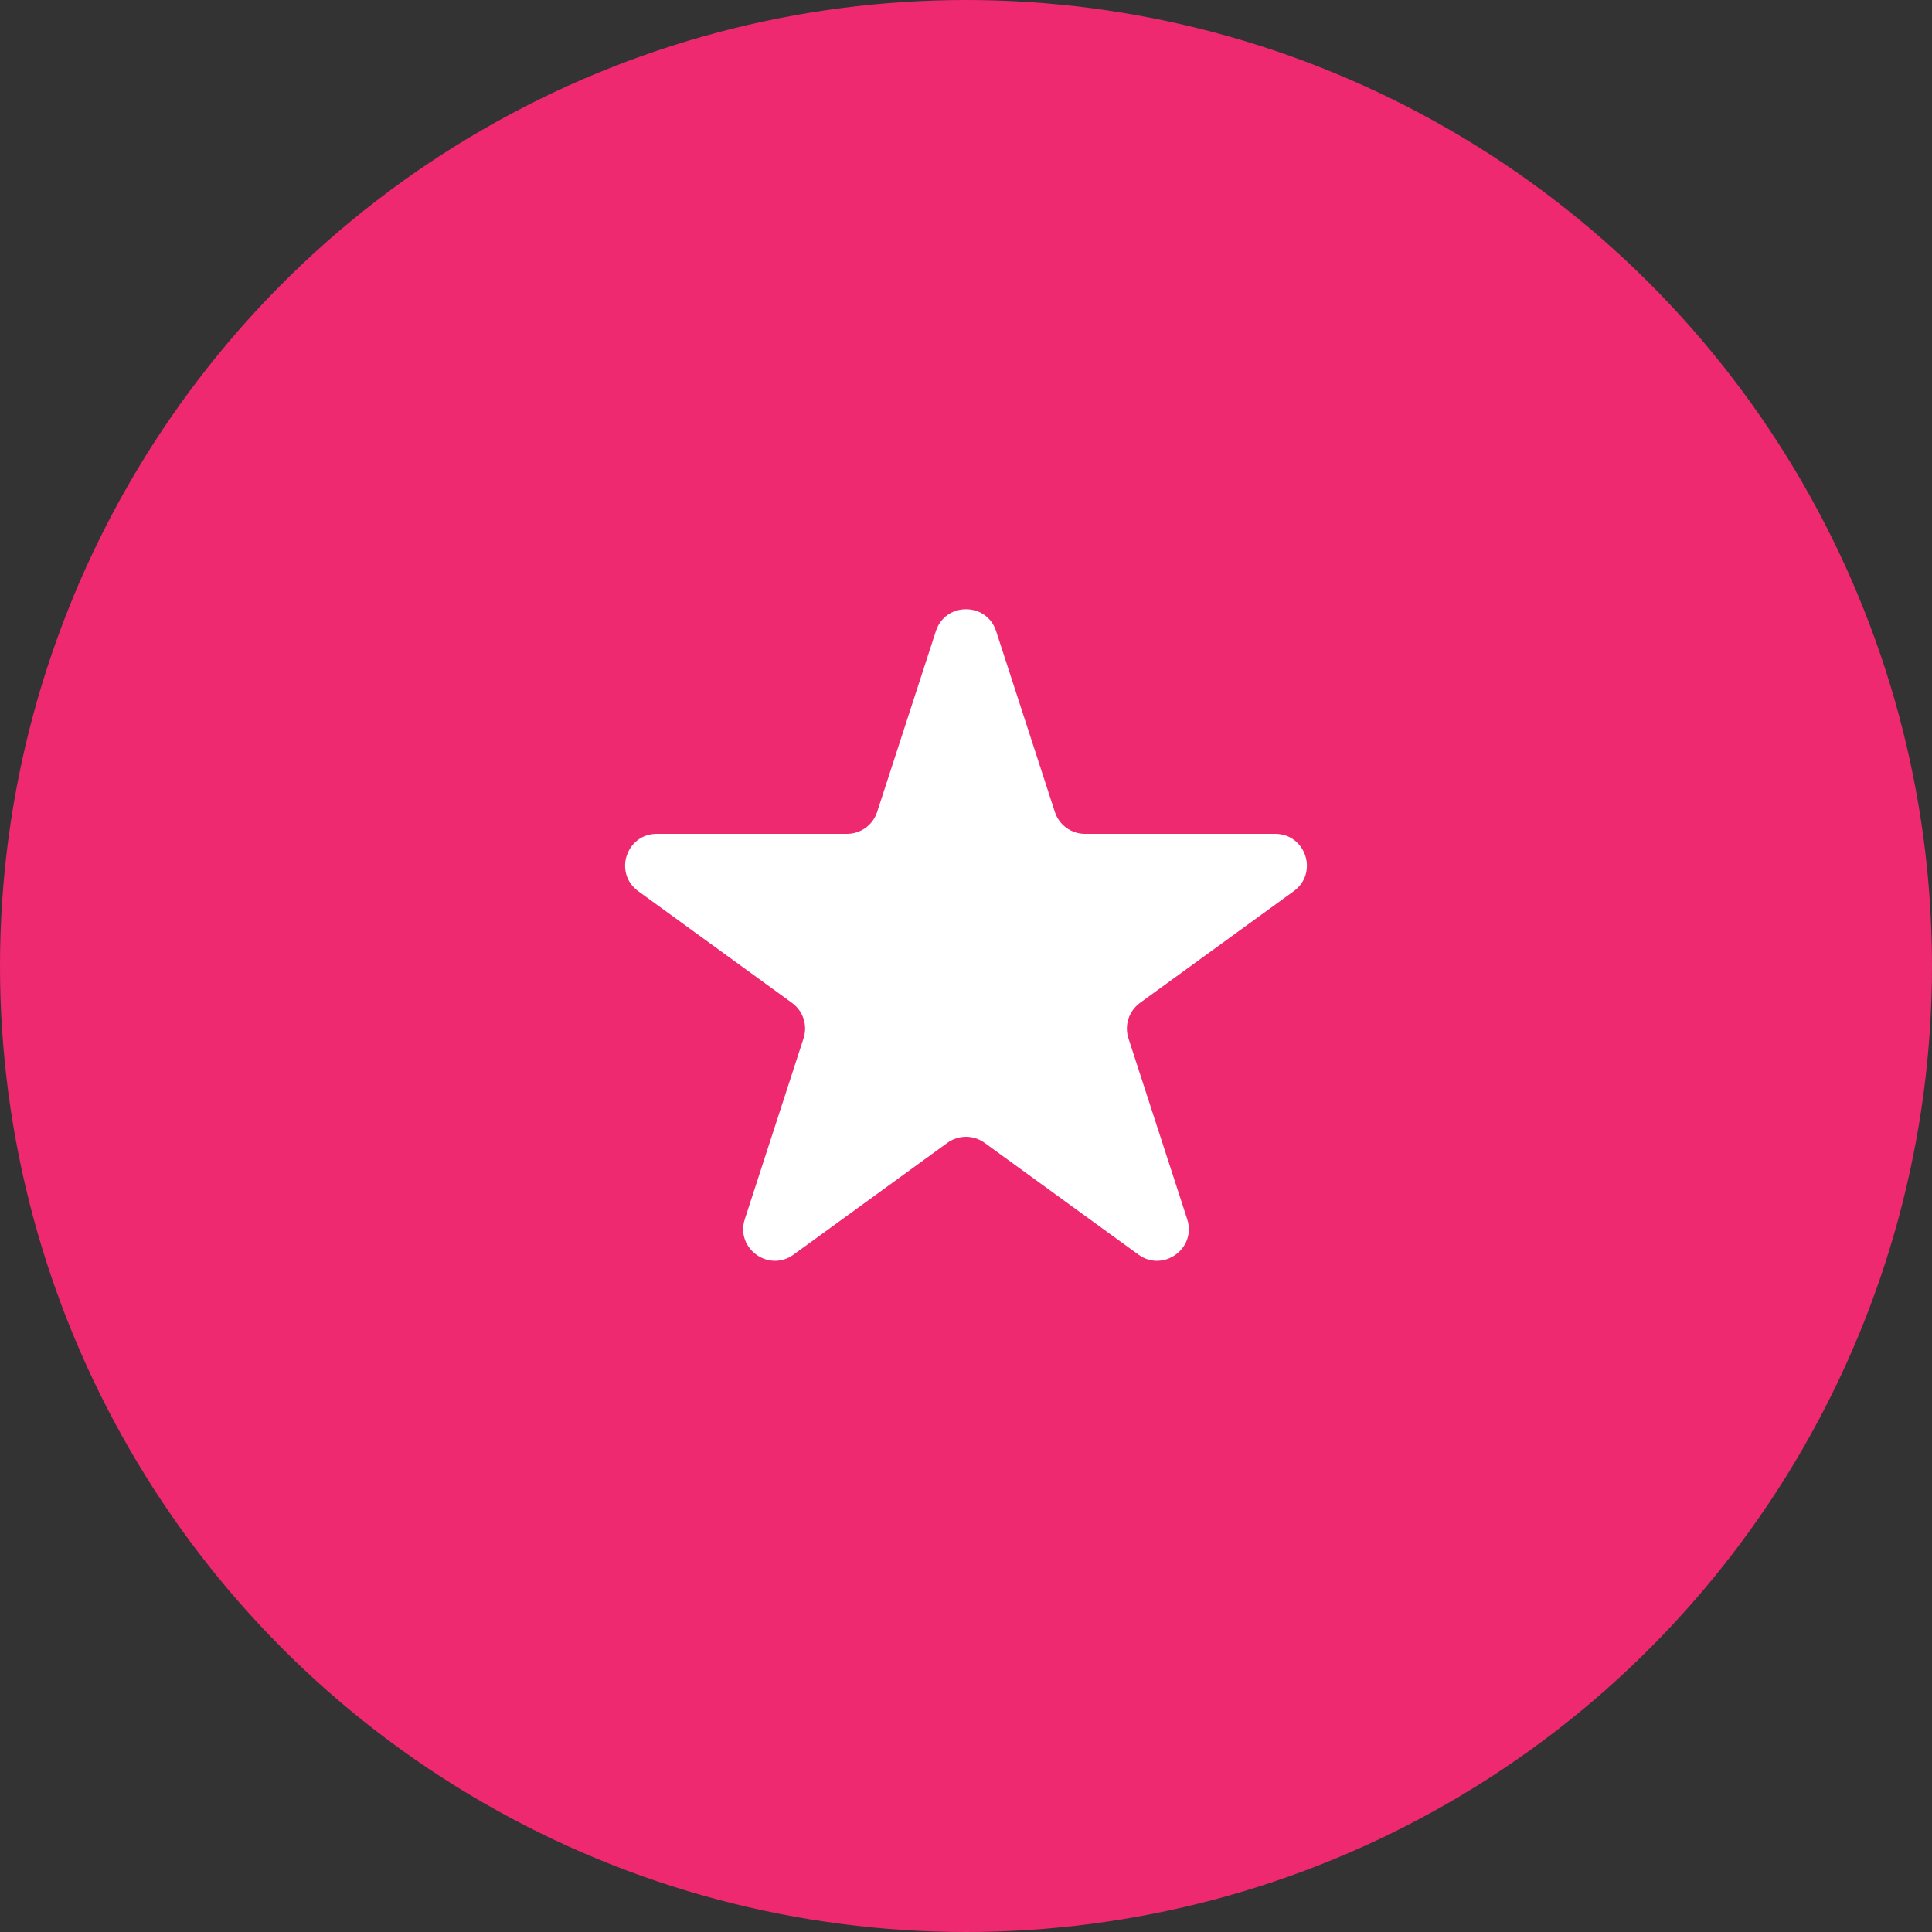 <svg width="61" height="61" viewBox="0 0 61 61" fill="none" xmlns="http://www.w3.org/2000/svg">
<rect x="0" y="0" width="61" height="61" fill="#333333" stroke="none"/>
<circle cx="30.5" cy="30.5" r="30.5" fill="#EE2970"/>
<path d="M29.549 19.927C29.848 19.006 31.152 19.006 31.451 19.927L33.306 25.637C33.44 26.049 33.824 26.328 34.258 26.328H40.262C41.23 26.328 41.633 27.568 40.849 28.137L35.992 31.666C35.642 31.921 35.495 32.372 35.629 32.784L37.484 38.495C37.783 39.416 36.729 40.182 35.945 39.613L31.088 36.084C30.737 35.829 30.263 35.829 29.912 36.084L25.055 39.613C24.271 40.182 23.217 39.416 23.516 38.495L25.371 32.784C25.505 32.372 25.358 31.921 25.008 31.666L20.151 28.137C19.367 27.568 19.77 26.328 20.738 26.328H26.742C27.176 26.328 27.56 26.049 27.694 25.637L29.549 19.927Z" fill="white"/>
</svg>
